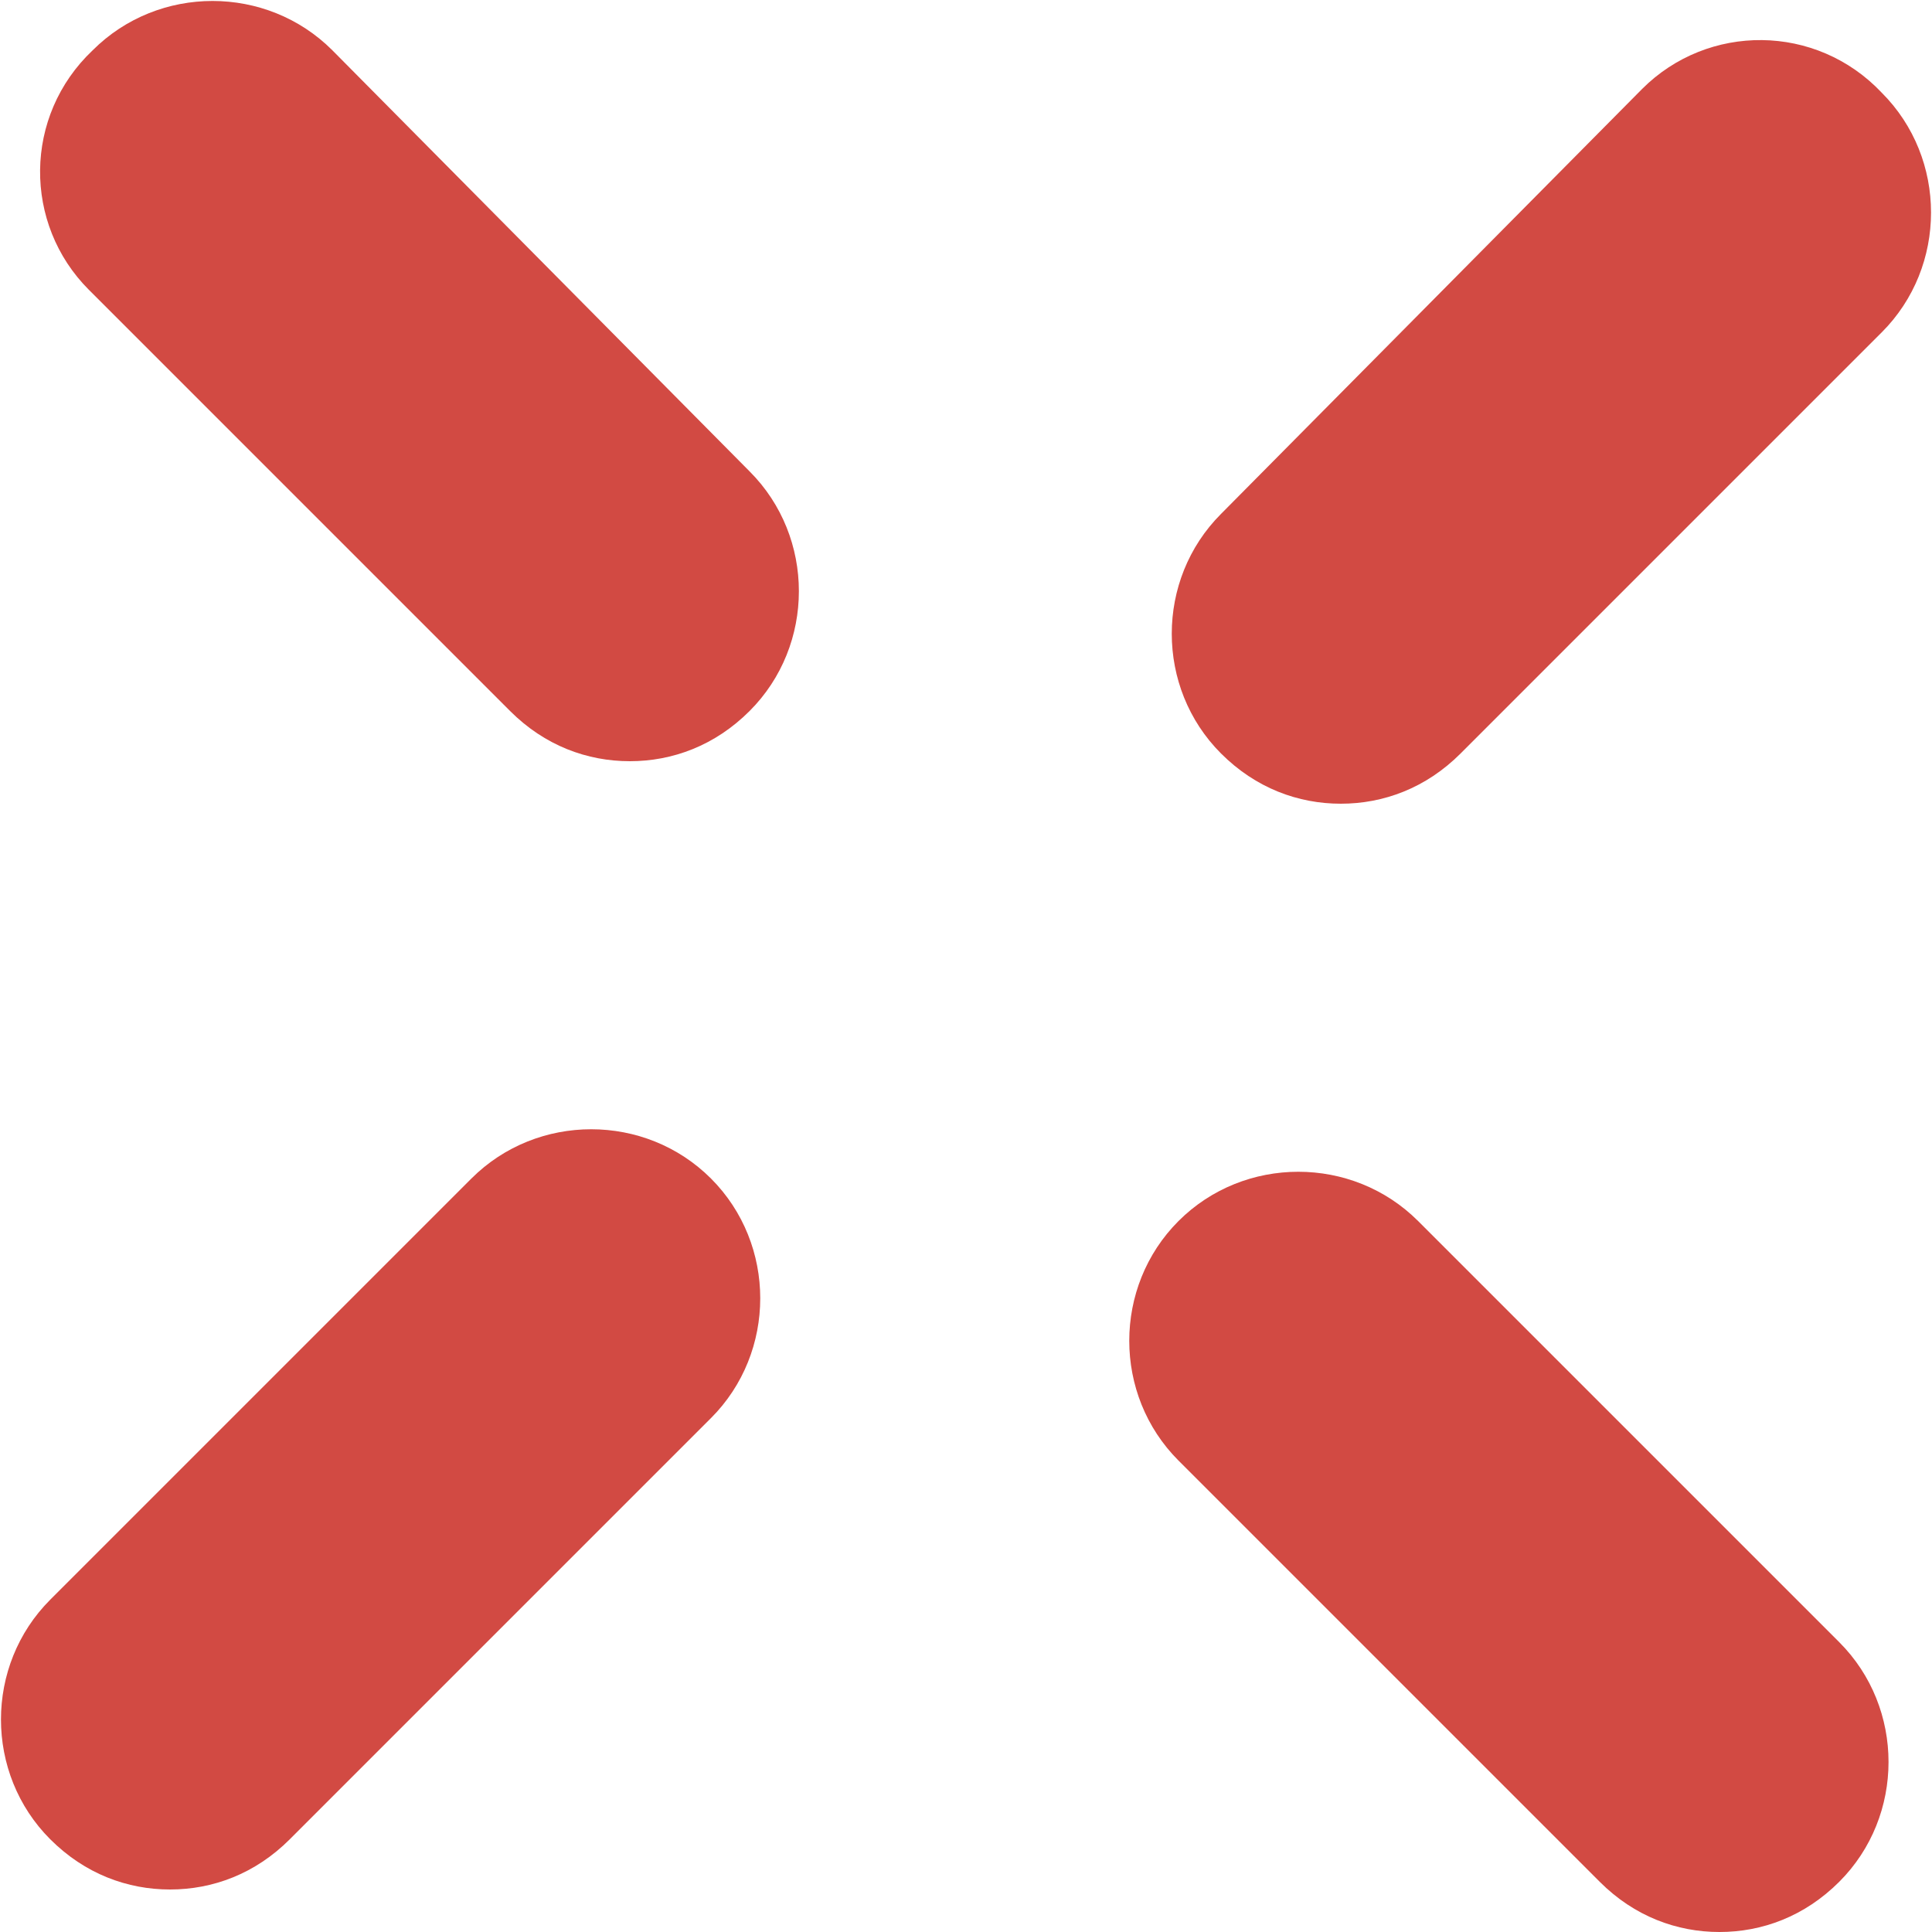 <?xml version="1.0" encoding="UTF-8"?> <!-- Generator: Adobe Illustrator 22.1.0, SVG Export Plug-In . SVG Version: 6.00 Build 0) --> <svg xmlns="http://www.w3.org/2000/svg" xmlns:xlink="http://www.w3.org/1999/xlink" id="Слой_1" x="0px" y="0px" viewBox="0 0 50 50" style="enable-background:new 0 0 50 50;" xml:space="preserve"> <style type="text/css"> .st0{fill:#D24A43;} </style> <g> <path class="st0" d="M8.6,1.3c-1.7-1.7-4.5-1.7-6.2,0C0.6,3,0.6,5.8,2.3,7.5l10.9,10.9c0.9,0.9,2,1.3,3.1,1.3s2.2-0.4,3.1-1.3 c1.7-1.7,1.7-4.5,0-6.2L8.6,1.3z"></path> <path class="st0" d="M36.7,31.6c-1.7-1.7-4.5-1.7-6.2,0c-1.7,1.7-1.7,4.5,0,6.2l10.9,10.9c0.9,0.9,2,1.3,3.1,1.3s2.2-0.4,3.1-1.3 c1.7-1.7,1.7-4.5,0-6.2L36.7,31.6z"></path> <path class="st0" d="M12.2,30.5L1.3,41.4c-1.7,1.7-1.7,4.5,0,6.2c0.9,0.9,2,1.3,3.1,1.3s2.2-0.4,3.1-1.3l10.9-10.9 c1.7-1.7,1.7-4.5,0-6.2C16.7,28.8,13.9,28.8,12.2,30.5z"></path> <path class="st0" d="M42.5,2.3l-10.9,11c-1.7,1.7-1.7,4.5,0,6.2c0.9,0.9,2,1.3,3.1,1.3c1.1,0,2.2-0.4,3.1-1.3L48.7,8.6 c1.7-1.7,1.7-4.5,0-6.2C47,0.6,44.2,0.6,42.5,2.3z"></path> </g> </svg> 